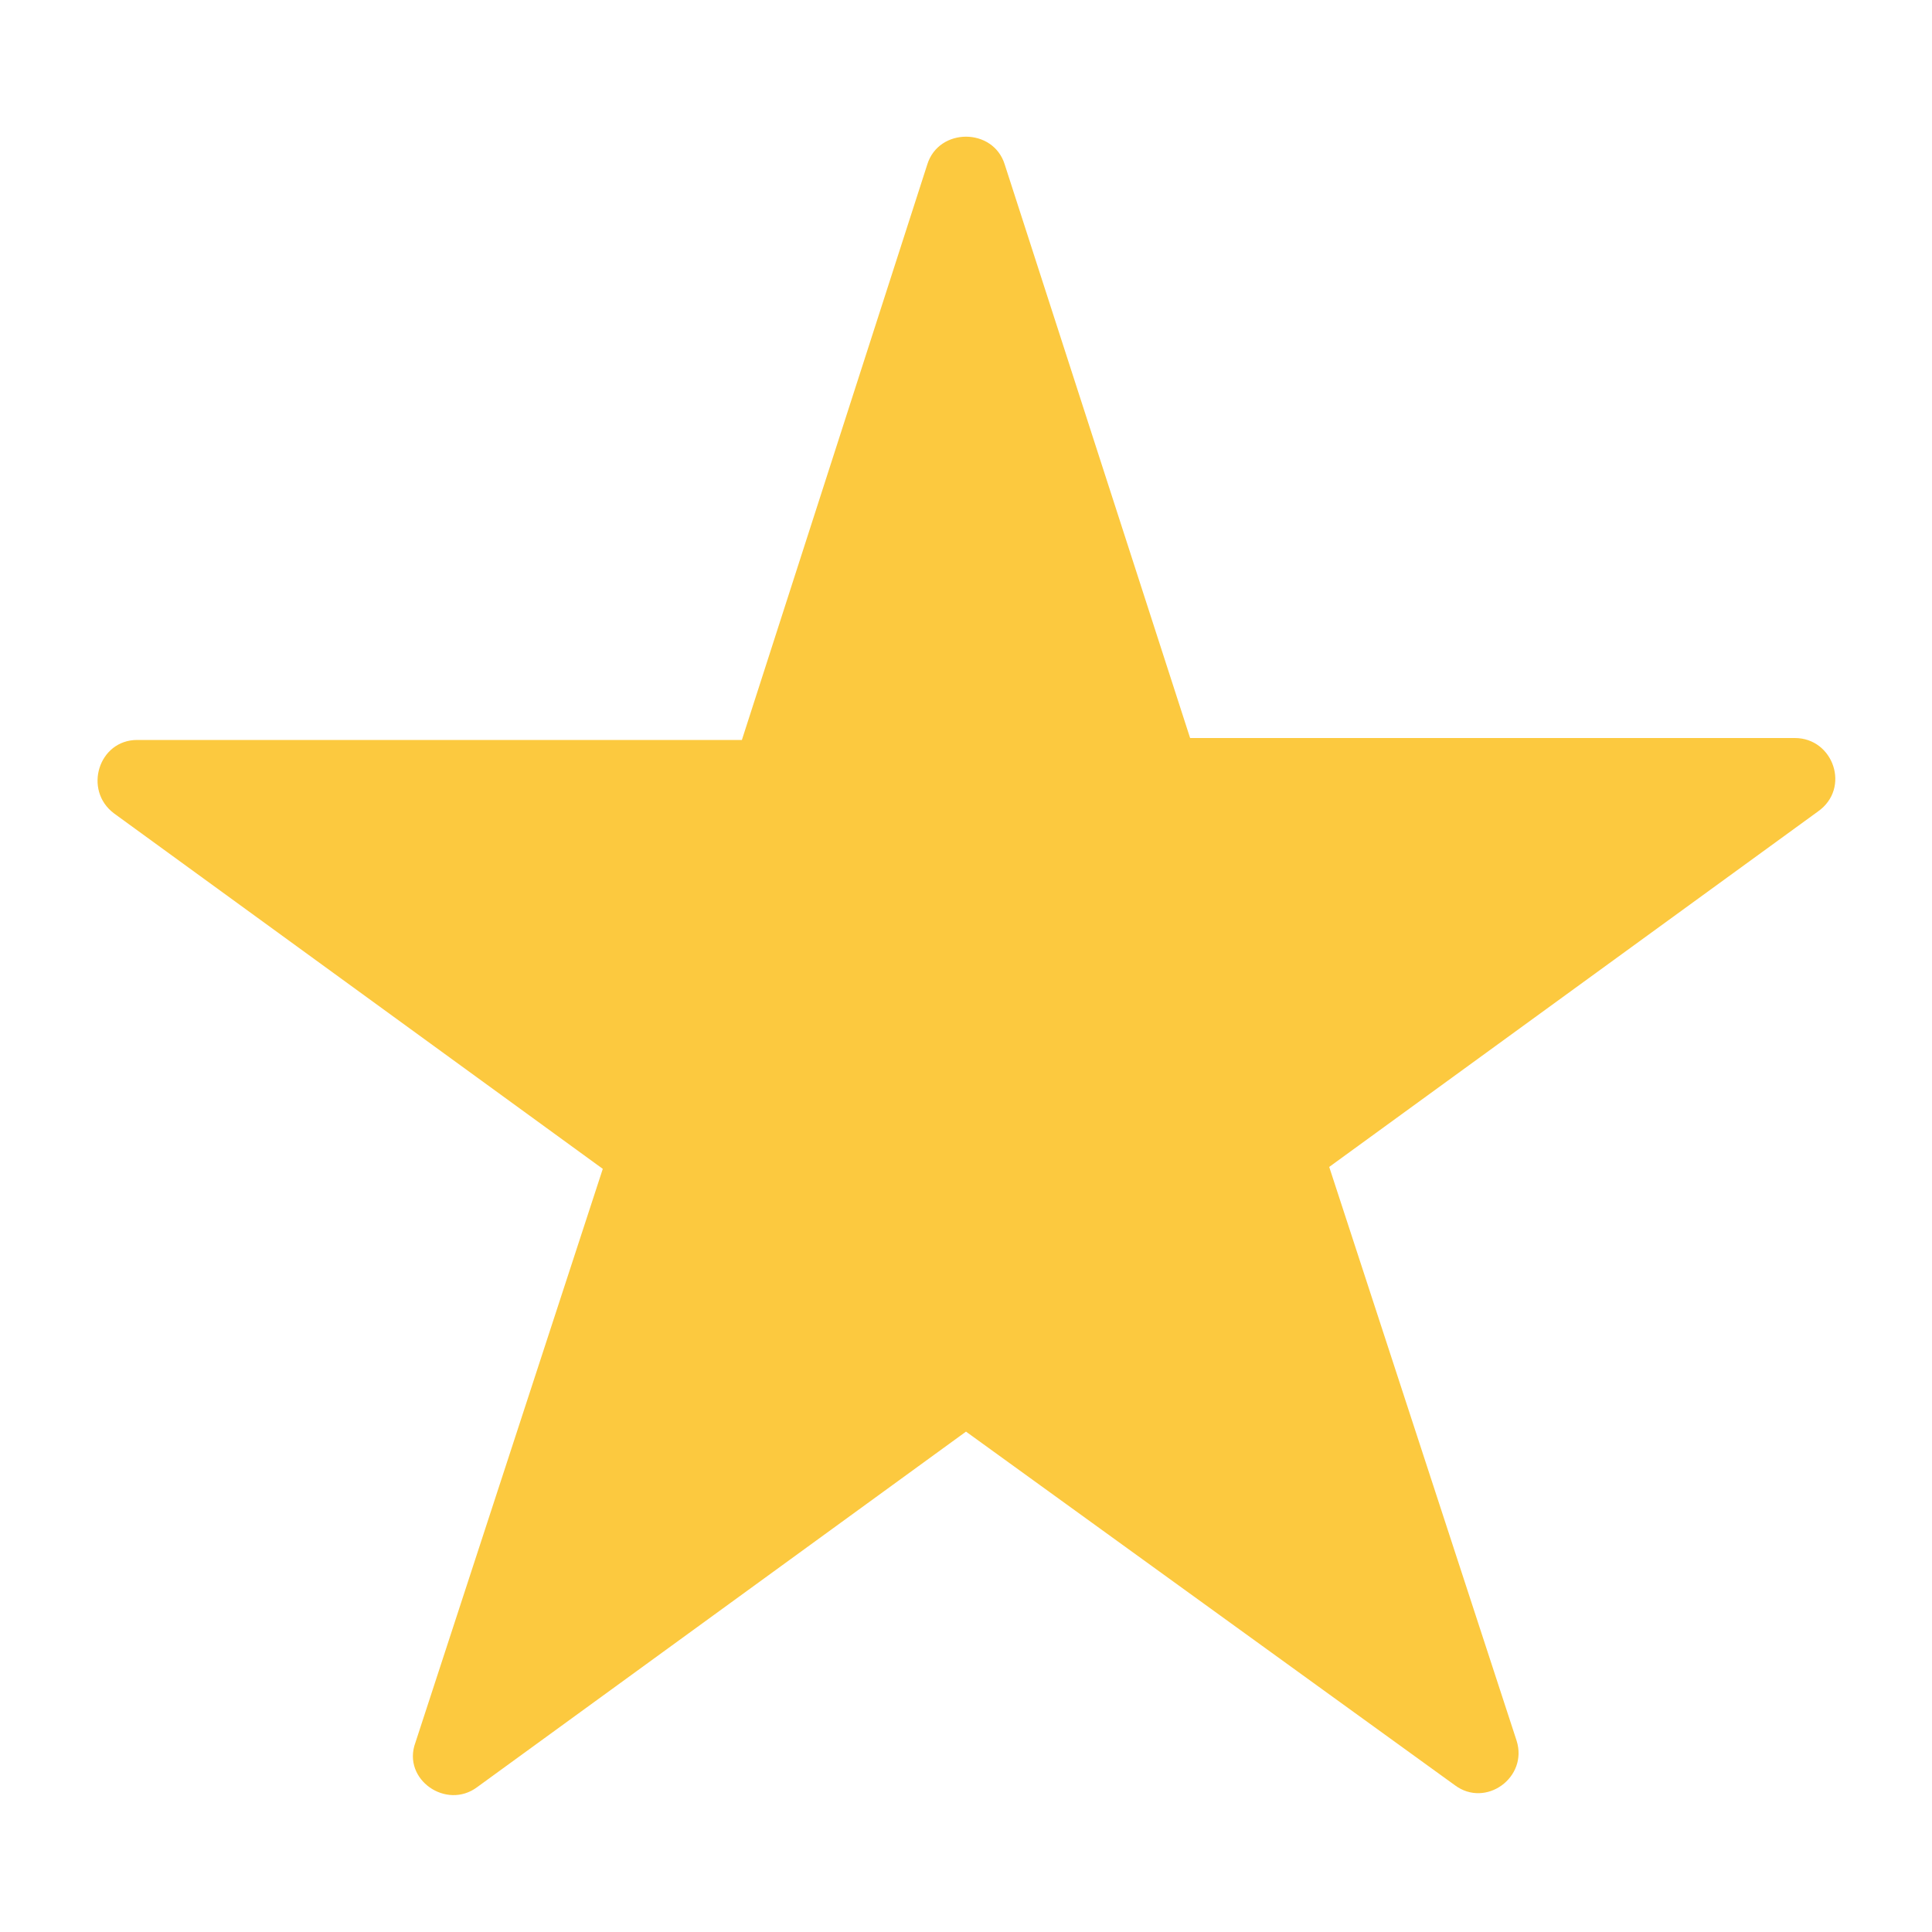 <?xml version="1.0" encoding="UTF-8"?>
<svg width="1200pt" height="1200pt" version="1.1" viewBox="0 0 1200 1200" xmlns="http://www.w3.org/2000/svg">
 <path d="m624 102 115.2 356.4h375.6c24 0 34.801 31.199 14.398 45.602l-303.6 220.8 116.4 356.4c7.199 22.801-19.199 42-38.398 27.602l-303.6-219.6-303.6 220.8c-19.199 14.398-46.801-4.801-38.398-27.602l116.4-356.4-303.6-220.8c-19.199-14.398-9.602-45.602 14.398-45.602h375.6l115.2-357.6c7.199-22.801 40.801-22.801 48 0z" fill="#fcc93f"/>
</svg>
